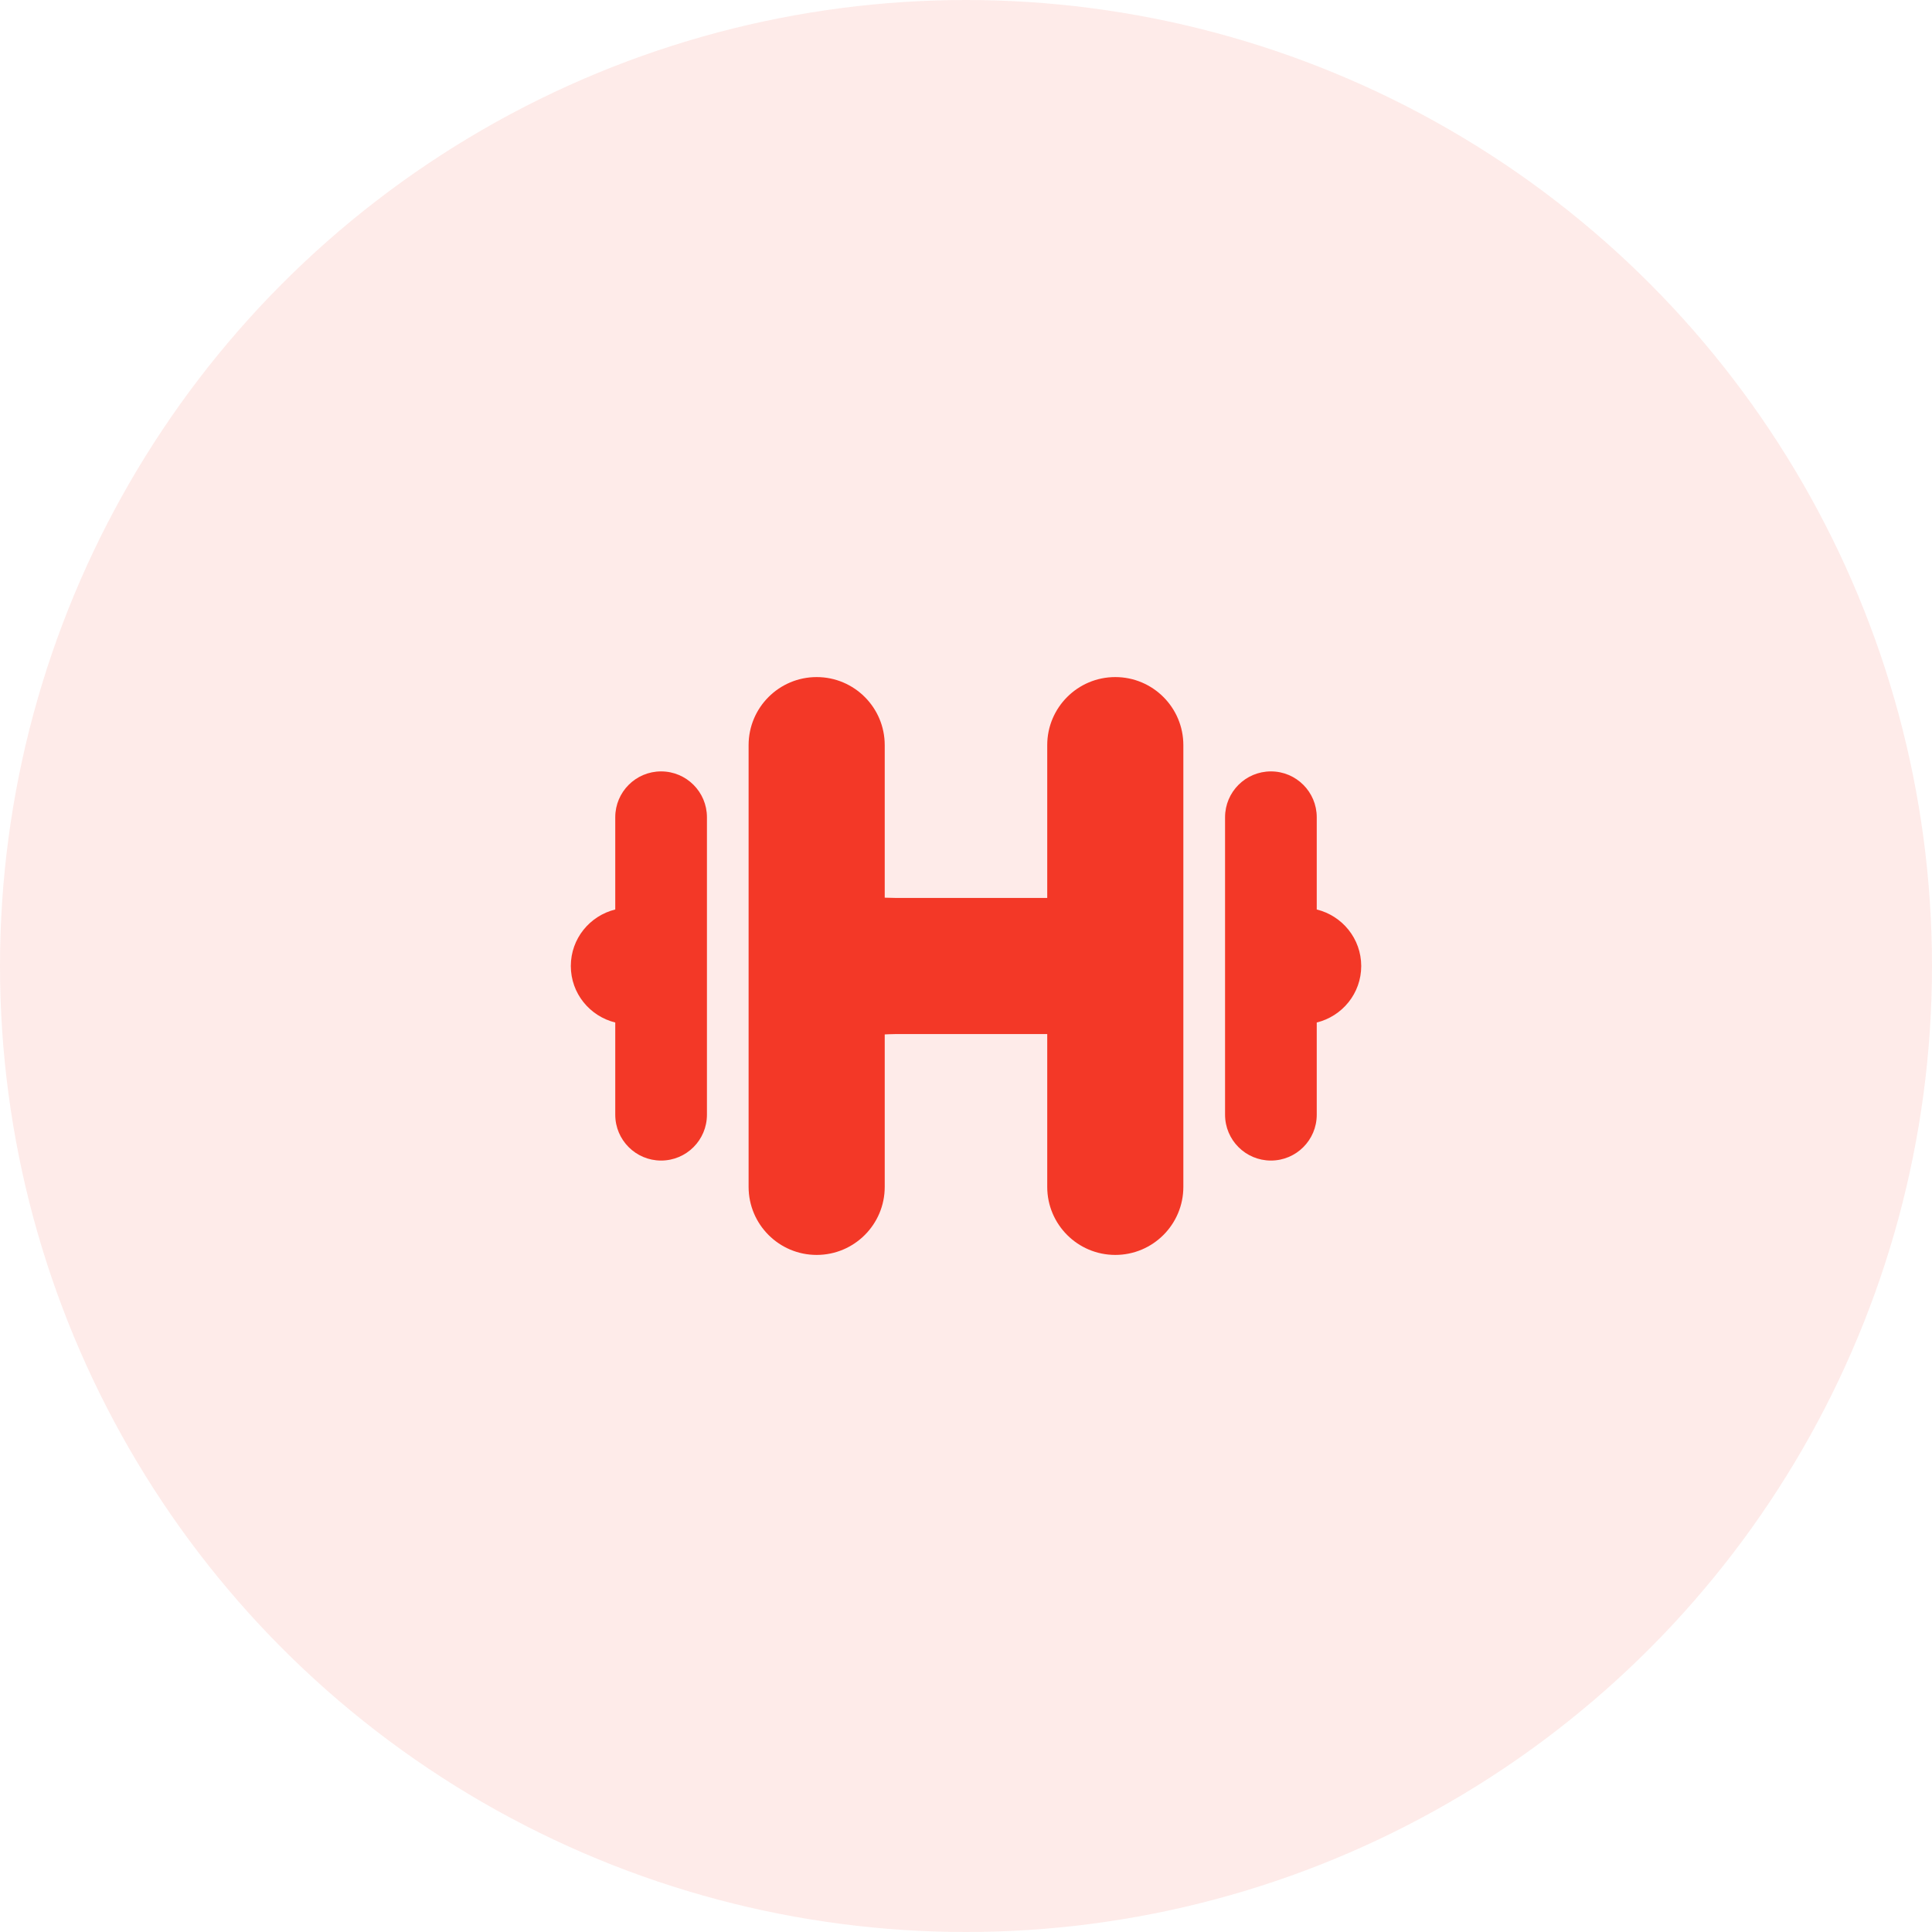 <?xml version="1.0" encoding="UTF-8"?> <svg xmlns="http://www.w3.org/2000/svg" width="44" height="44" viewBox="0 0 44 44" fill="none"><g clip-path="url(#clip0_204_618)"><circle cx="22" cy="22" r="22" fill="#F33827" fill-opacity="0.1"></circle><g clip-path="url(#clip1_204_618)"><path d="M15.056 17.568C14.48 17.568 14.012 18.036 14.012 18.612V20.713C13.432 20.856 13 21.376 13 22C13 22.624 13.432 23.144 14.012 23.287V25.387C14.012 25.964 14.48 26.431 15.056 26.431C15.633 26.431 16.1 25.964 16.1 25.387V18.612C16.1 18.036 15.633 17.568 15.056 17.568Z" fill="#F33827"></path><path d="M25.4 15.42C24.544 15.42 23.85 16.114 23.85 16.97V20.45H23.376H21.13H20.402L20.149 20.444V16.97C20.149 16.114 19.455 15.42 18.599 15.42C17.743 15.42 17.049 16.114 17.049 16.97V27.03C17.049 27.886 17.743 28.58 18.599 28.58C19.455 28.58 20.149 27.886 20.149 27.03V23.558C20.149 23.558 20.316 23.55 20.402 23.55H21.13H23.376H23.85V27.03C23.85 27.886 24.544 28.58 25.4 28.58C26.256 28.58 26.95 27.886 26.95 27.03V16.97C26.95 16.114 26.256 15.42 25.4 15.42Z" fill="#F33827"></path><path d="M29.988 20.713V18.612C29.988 18.036 29.521 17.568 28.944 17.568C28.368 17.568 27.9 18.036 27.9 18.612V25.387C27.9 25.964 28.368 26.431 28.944 26.431C29.521 26.431 29.988 25.964 29.988 25.387V23.287C30.569 23.144 31.001 22.624 31.001 22C31 21.376 30.569 20.856 29.988 20.713Z" fill="#F33827"></path></g></g><defs><clipPath id="clip0_204_618"><rect width="44" height="44" fill="white"></rect></clipPath><clipPath id="clip1_204_618"><rect width="18" height="18" fill="white" transform="translate(13 13)"></rect></clipPath></defs></svg> 